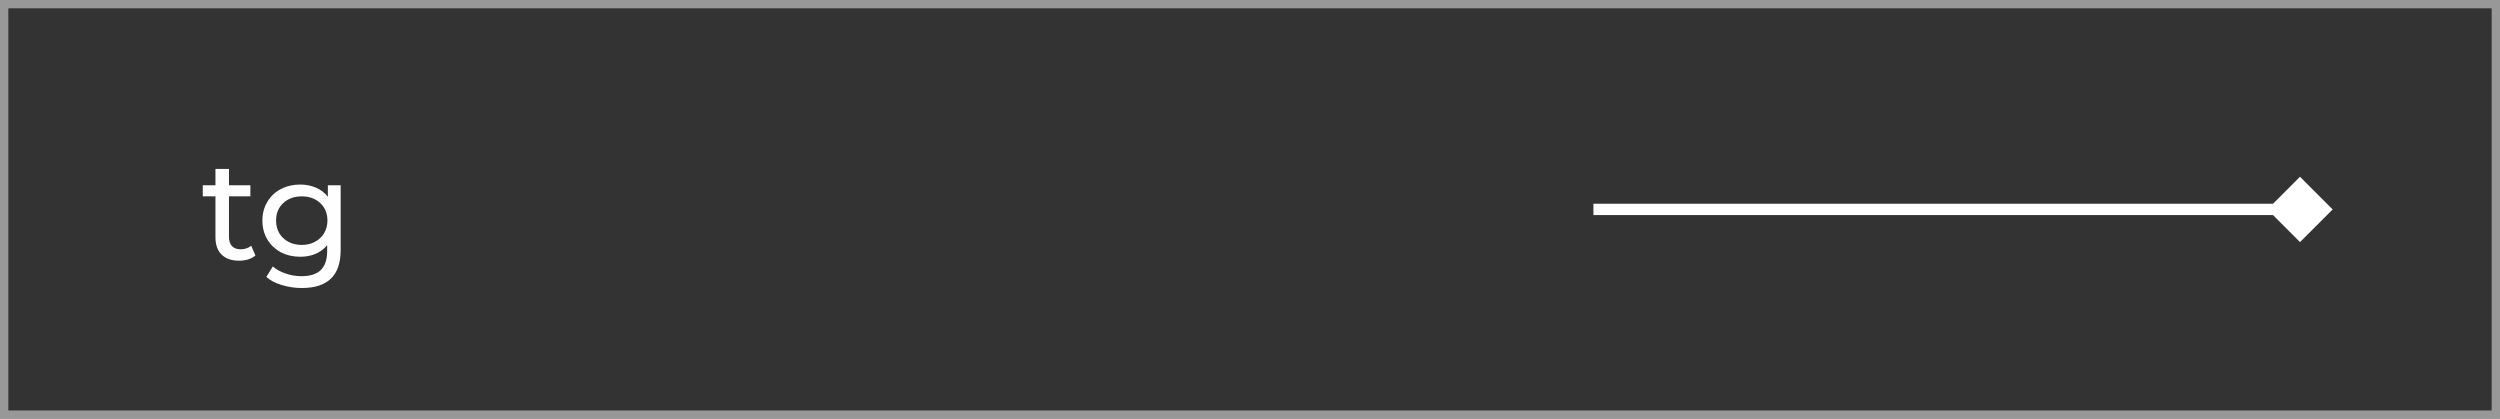 <?xml version="1.0" encoding="UTF-8"?> <svg xmlns="http://www.w3.org/2000/svg" width="2131" height="357" viewBox="0 0 2131 357" fill="none"><rect x="0" y="0" width="2131" height="357" fill="#333333" stroke="none"/><rect x="3.552" y="3.552" width="2123.9" height="349.897" stroke="#FEFEFE" stroke-opacity="0.5" stroke-width="7.103"></rect><path d="M217.73 217.78C216.05 219.22 213.97 220.34 211.49 221.14C209.01 221.86 206.45 222.22 203.81 222.22C197.41 222.22 192.45 220.5 188.93 217.06C185.41 213.62 183.65 208.7 183.65 202.3V167.38H172.85V157.9H183.65V143.98H195.17V157.9H213.41V167.38H195.17V201.82C195.17 205.26 196.01 207.9 197.69 209.74C199.45 211.58 201.93 212.5 205.13 212.5C208.65 212.5 211.65 211.5 214.13 209.5L217.73 217.78ZM290.388 157.9V212.86C290.388 223.98 287.628 232.18 282.108 237.46C276.588 242.82 268.348 245.5 257.388 245.5C251.388 245.5 245.668 244.66 240.228 242.98C234.788 241.38 230.388 239.06 227.028 236.02L232.548 227.14C235.508 229.7 239.148 231.7 243.468 233.14C247.868 234.66 252.388 235.42 257.028 235.42C264.468 235.42 269.948 233.66 273.468 230.14C277.068 226.62 278.868 221.26 278.868 214.06V209.02C276.148 212.3 272.788 214.78 268.788 216.46C264.868 218.06 260.588 218.86 255.948 218.86C249.868 218.86 244.348 217.58 239.388 215.02C234.508 212.38 230.668 208.74 227.868 204.1C225.068 199.38 223.668 194.02 223.668 188.02C223.668 182.02 225.068 176.7 227.868 172.06C230.668 167.34 234.508 163.7 239.388 161.14C244.348 158.58 249.868 157.3 255.948 157.3C260.748 157.3 265.188 158.18 269.268 159.94C273.428 161.7 276.828 164.3 279.468 167.74V157.9H290.388ZM257.268 208.78C261.428 208.78 265.148 207.9 268.428 206.14C271.788 204.38 274.388 201.94 276.228 198.82C278.148 195.62 279.108 192.02 279.108 188.02C279.108 181.86 277.068 176.9 272.988 173.14C268.908 169.3 263.668 167.38 257.268 167.38C250.788 167.38 245.508 169.3 241.428 173.14C237.348 176.9 235.308 181.86 235.308 188.02C235.308 192.02 236.228 195.62 238.068 198.82C239.988 201.94 242.588 204.38 245.868 206.14C249.228 207.9 253.028 208.78 257.268 208.78Z" fill="#FEFEFE"></path><path d="M1988.36 178.5L1960.52 150.66L1932.68 178.5L1960.52 206.34L1988.36 178.5ZM1358.23 178.5V183.322H1960.52V178.5V173.678H1358.23V178.5Z" fill="white"></path></svg> 
